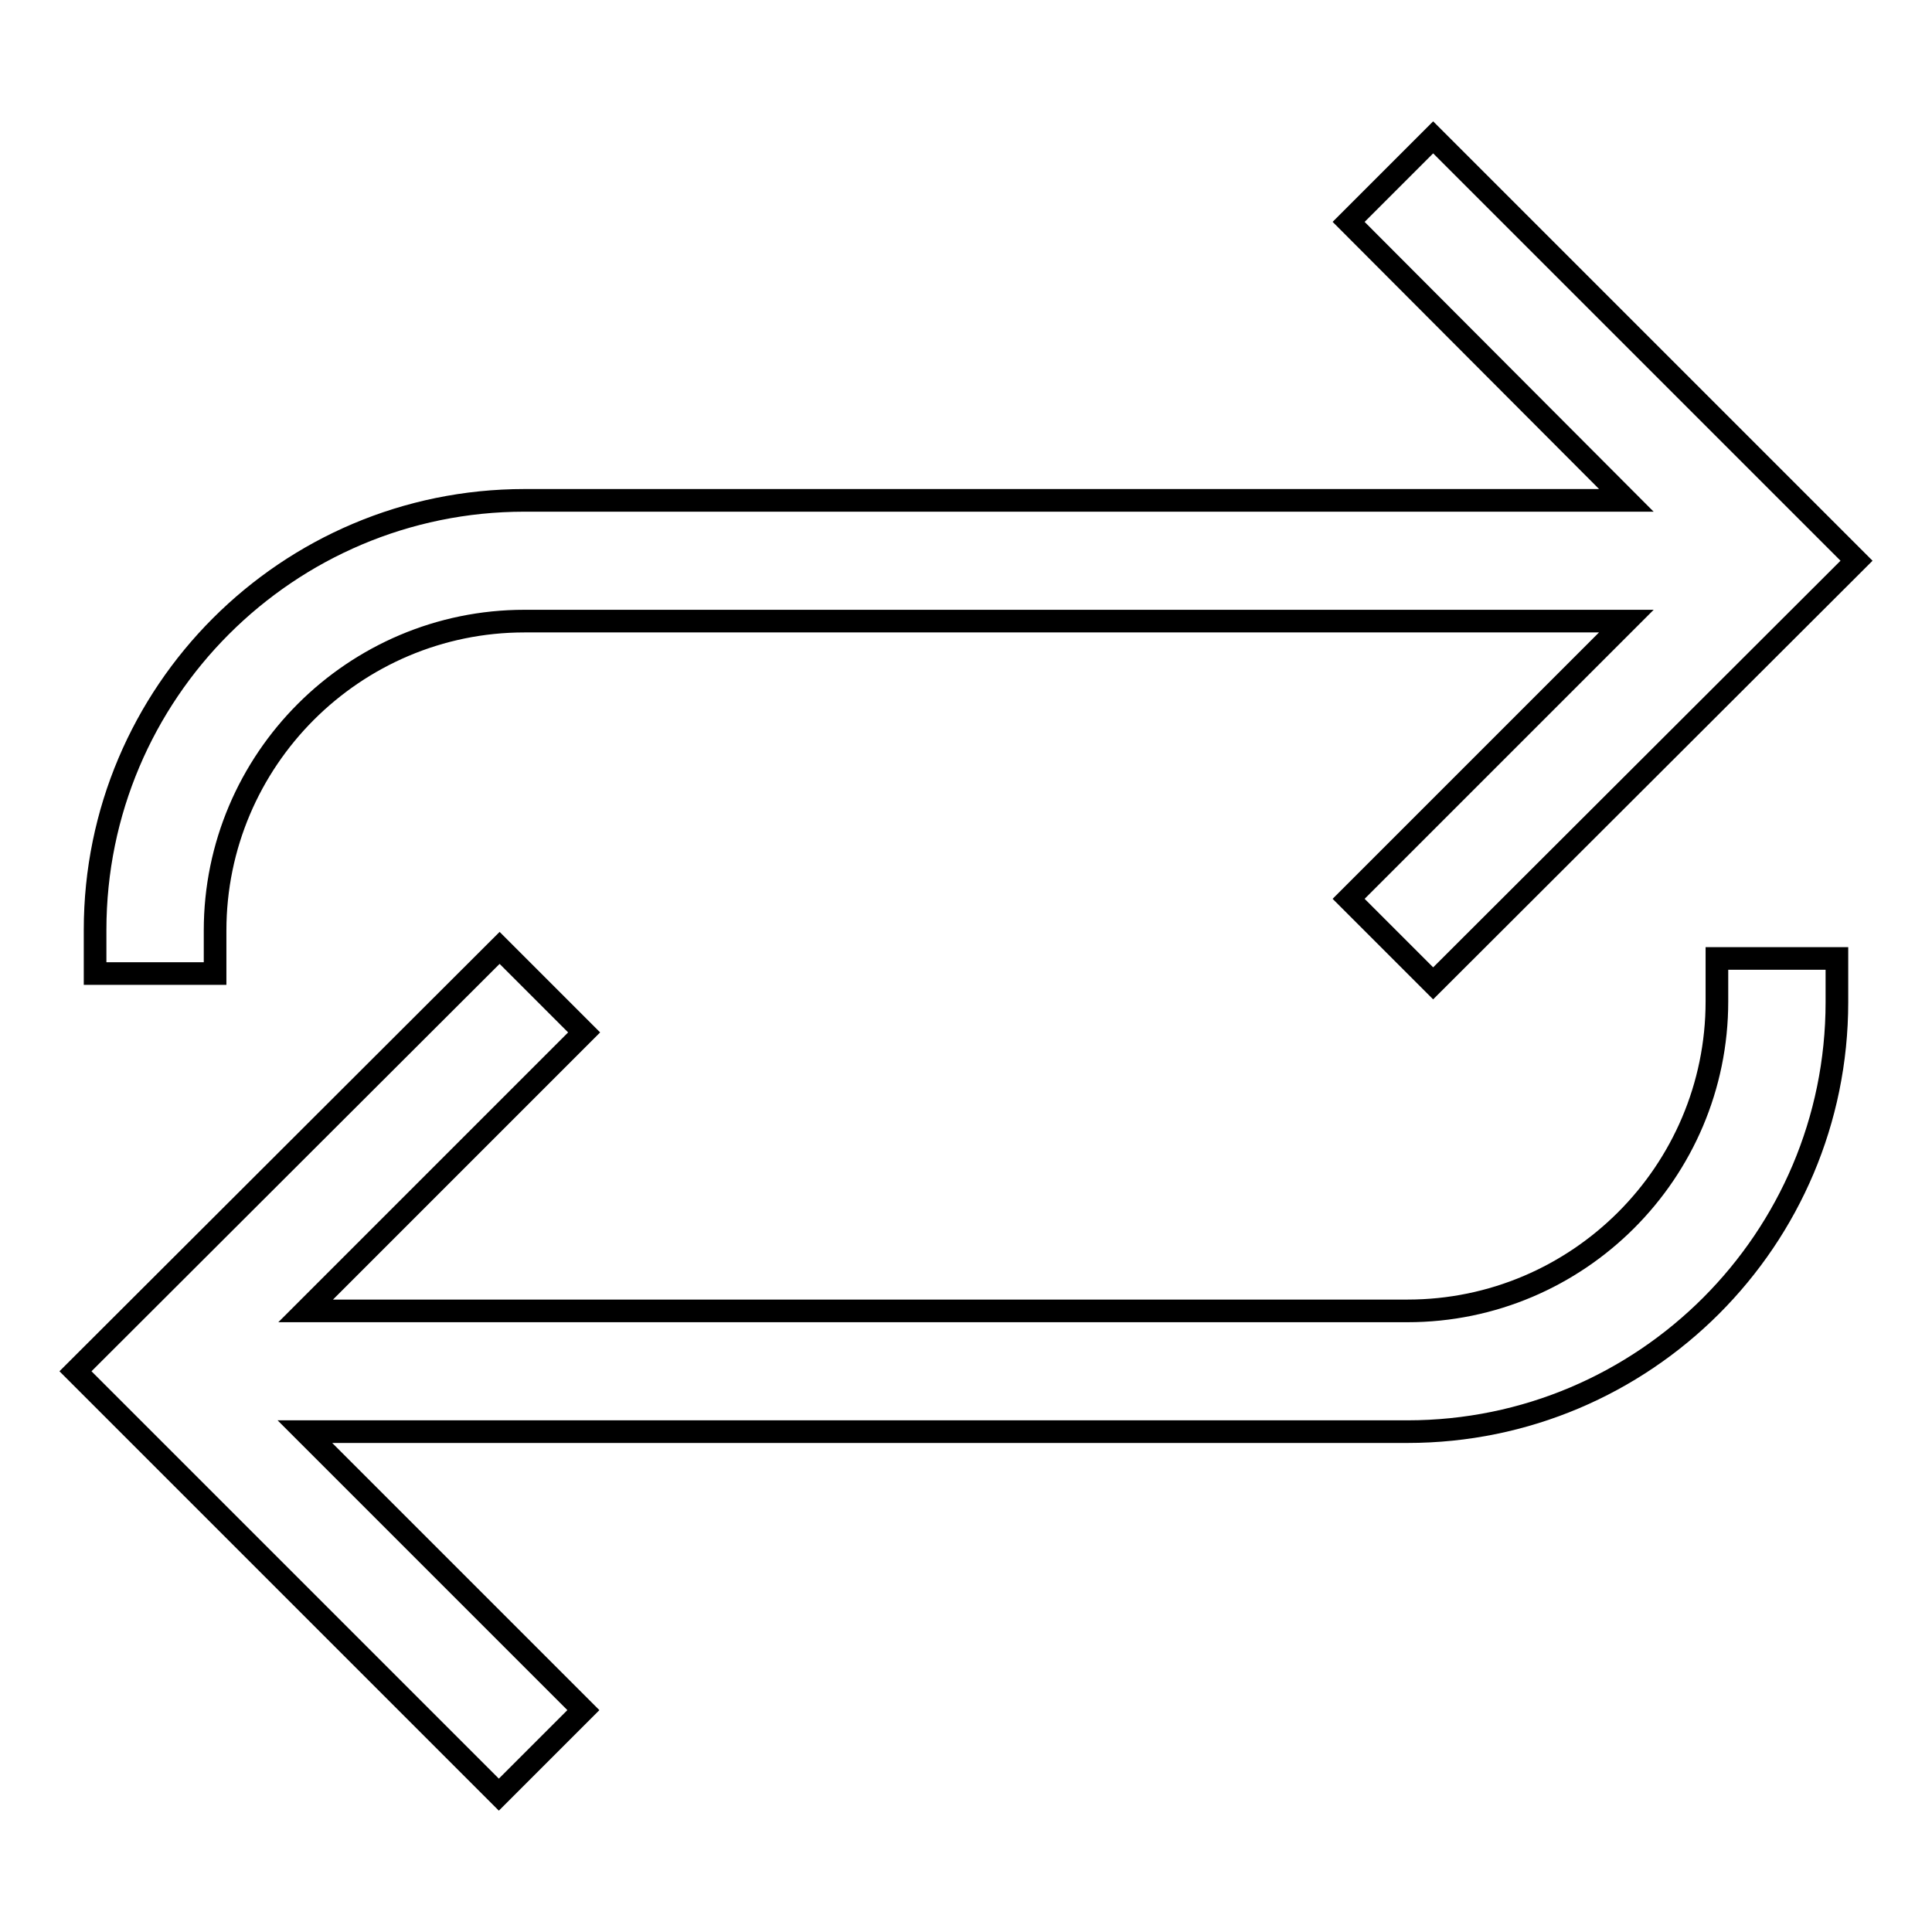 <?xml version="1.0" encoding="utf-8"?>
<!-- Svg Vector Icons : http://www.onlinewebfonts.com/icon -->
<!DOCTYPE svg PUBLIC "-//W3C//DTD SVG 1.1//EN" "http://www.w3.org/Graphics/SVG/1.1/DTD/svg11.dtd">
<svg version="1.1" xmlns="http://www.w3.org/2000/svg" xmlns:xlink="http://www.w3.org/1999/xlink" x="0px" y="0px" viewBox="0 0 256 256" enable-background="new 0 0 256 256" xml:space="preserve">
<g><g><g><g><g><path stroke-width="3" fill-opacity="0" stroke="#000000"  d="M28.5,123.3c0-22.6,18.4-41,41-41h146l-36.8,36.8l11.2,11.2L246,74.3l-56.1-56.1l-11.2,11.2l36.8,36.9h-146c-31.4,0-56.9,25.5-56.9,56.9v5.8h15.9L28.5,123.3L28.5,123.3L28.5,123.3z"/></g><g><path stroke-width="3" fill-opacity="0" stroke="#000000"  d="M227.5,132.7c0,22.6-18.4,41-41,41h-146l36.9-36.9l-11.2-11.2L10,181.7l56.1,56.1l11.2-11.2l-36.9-36.9h146.1c31.4,0,56.9-25.5,56.9-56.9v-5.8h-15.9L227.5,132.7L227.5,132.7L227.5,132.7z"/></g></g></g><g></g><g></g><g></g><g></g><g></g><g></g><g></g><g></g><g></g><g></g><g></g><g></g><g></g><g></g><g></g></g></g>
</svg>